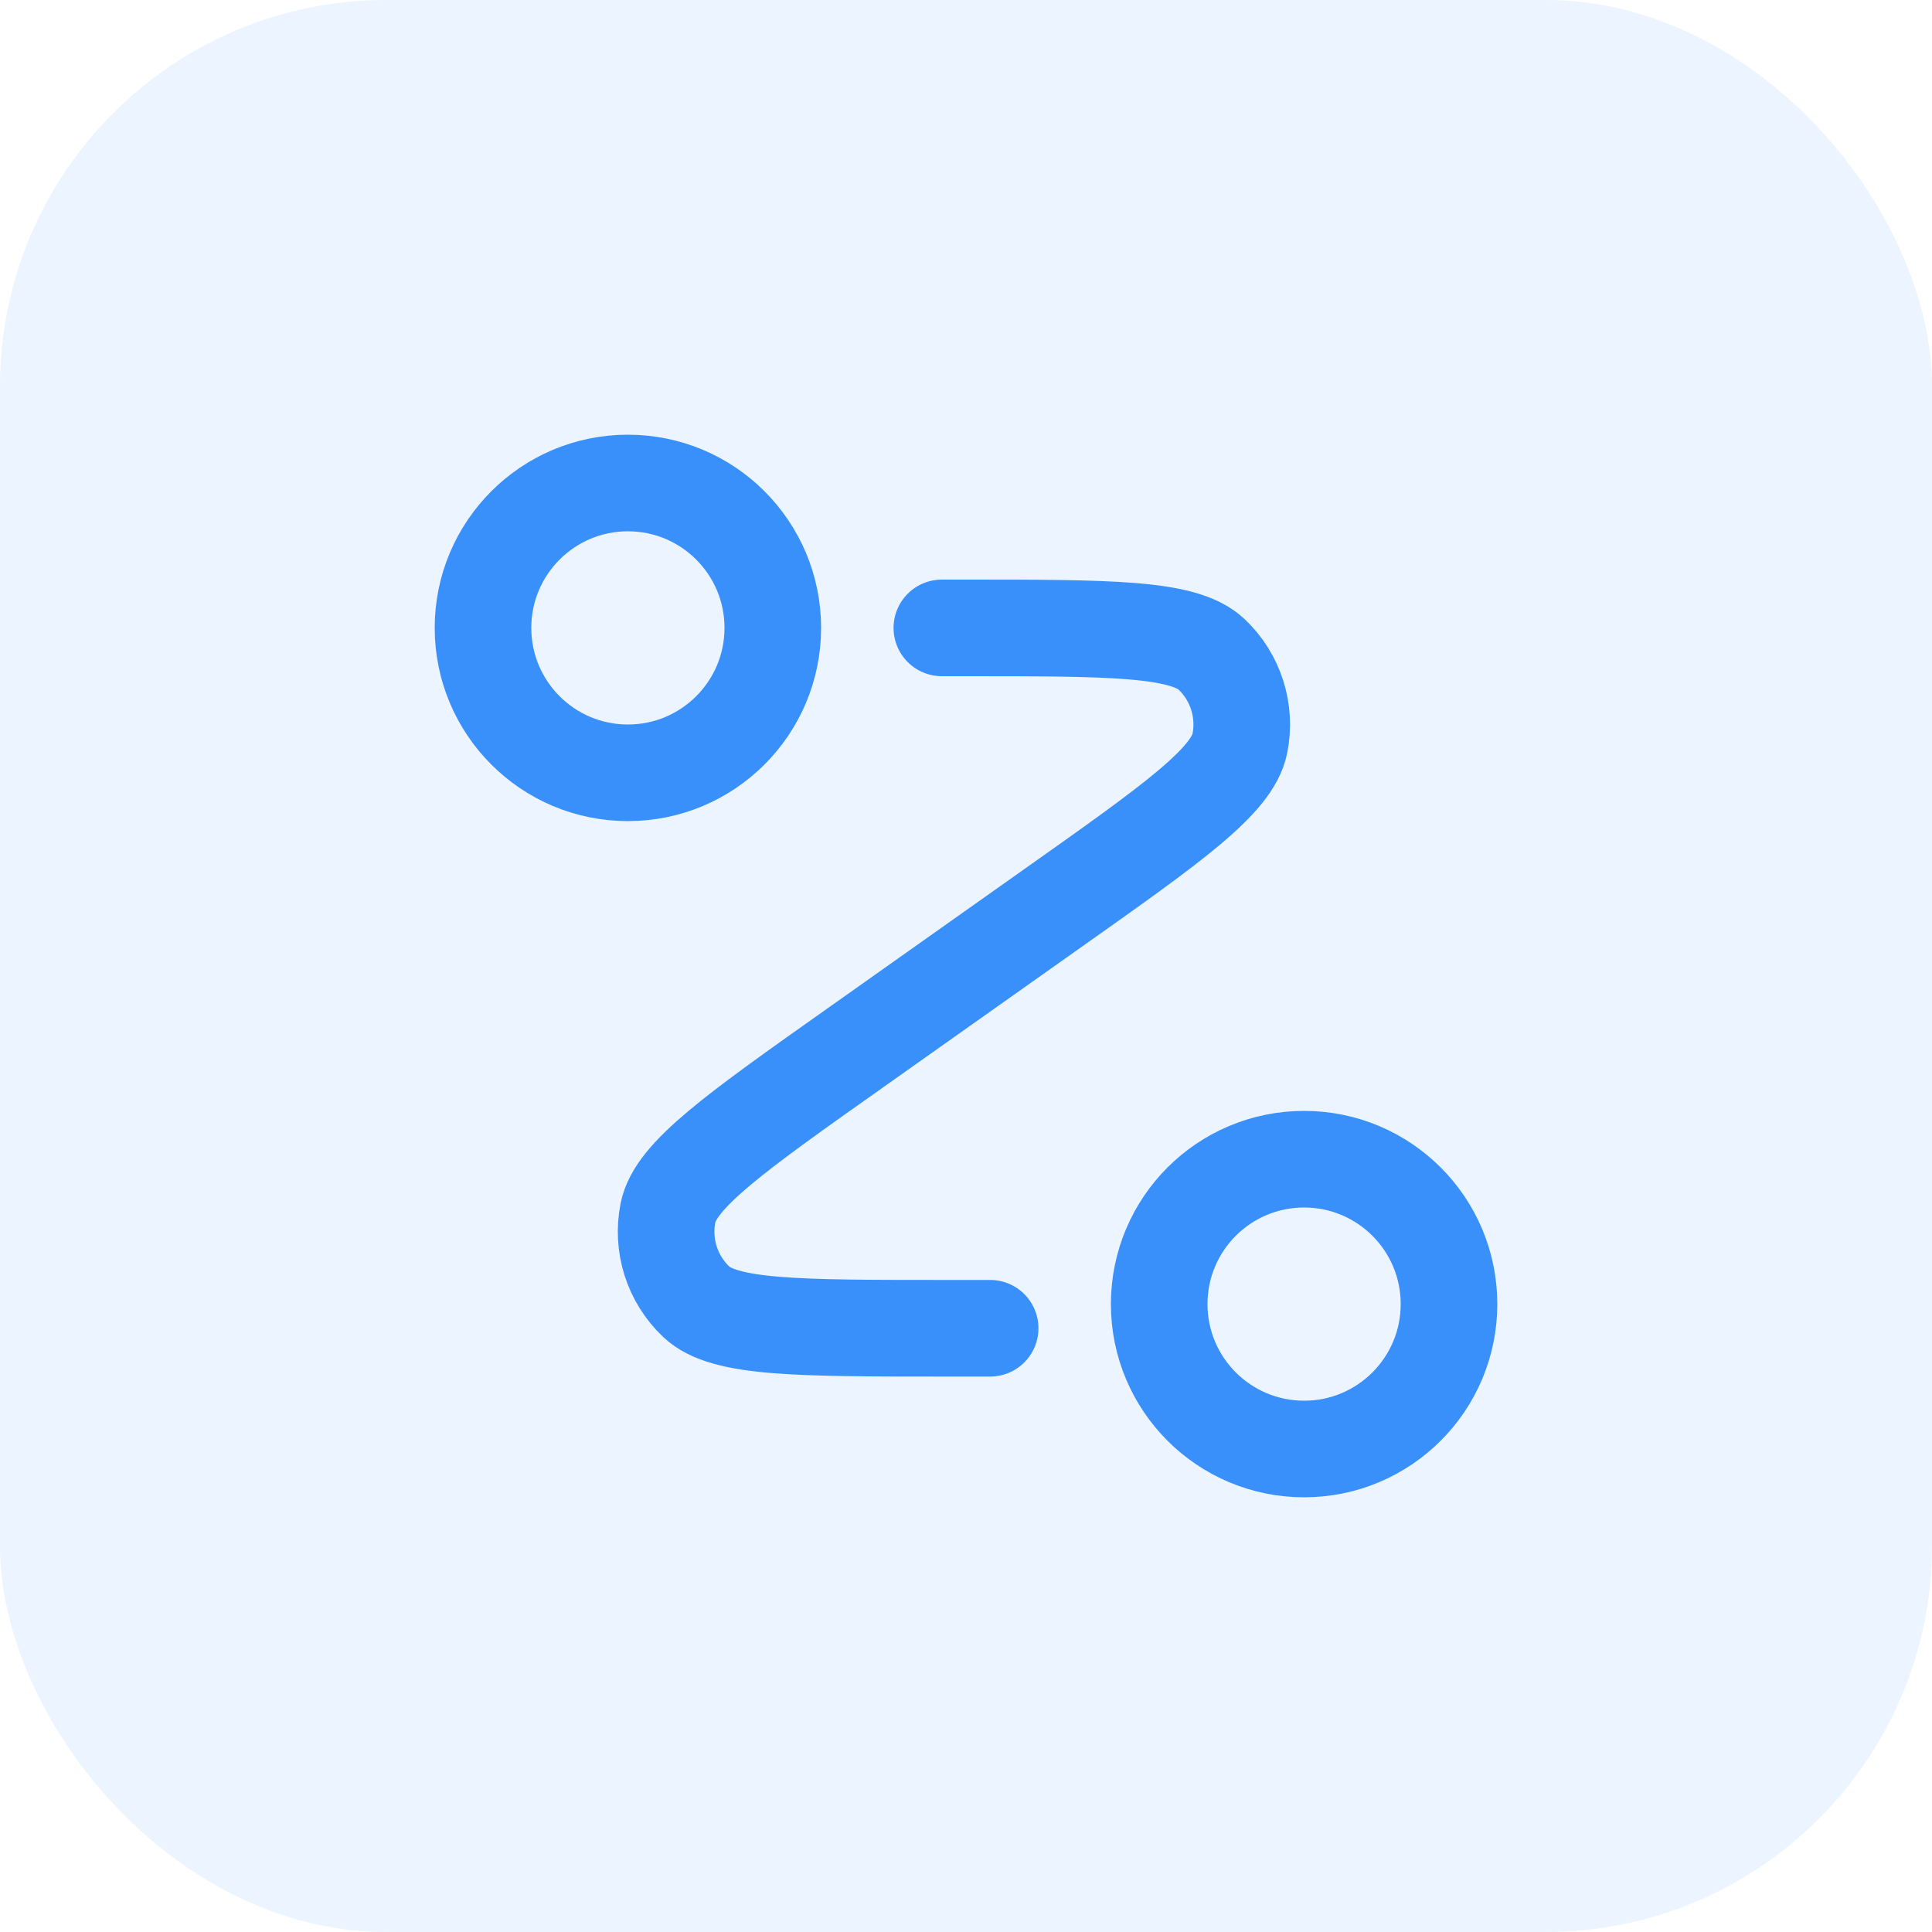 <svg width="40" height="40" viewBox="0 0 40 40" fill="none" xmlns="http://www.w3.org/2000/svg">
<rect width="40" height="40" rx="8" fill="#3A90FB" fill-opacity="0.1"/>
<path d="M19.5 13H19.934C22.982 13 24.505 13 25.084 13.547C25.584 14.02 25.805 14.717 25.67 15.392C25.514 16.173 24.27 17.053 21.782 18.812L17.718 21.688C15.23 23.447 13.986 24.327 13.83 25.108C13.695 25.783 13.916 26.48 14.416 26.953C14.995 27.5 16.518 27.5 19.566 27.5H20.5M16 13C16 14.657 14.657 16 13 16C11.343 16 10 14.657 10 13C10 11.343 11.343 10 13 10C14.657 10 16 11.343 16 13ZM30 27C30 28.657 28.657 30 27 30C25.343 30 24 28.657 24 27C24 25.343 25.343 24 27 24C28.657 24 30 25.343 30 27Z" stroke="#3A90FB" stroke-width="2" stroke-linecap="round" stroke-linejoin="round"/>
</svg>
